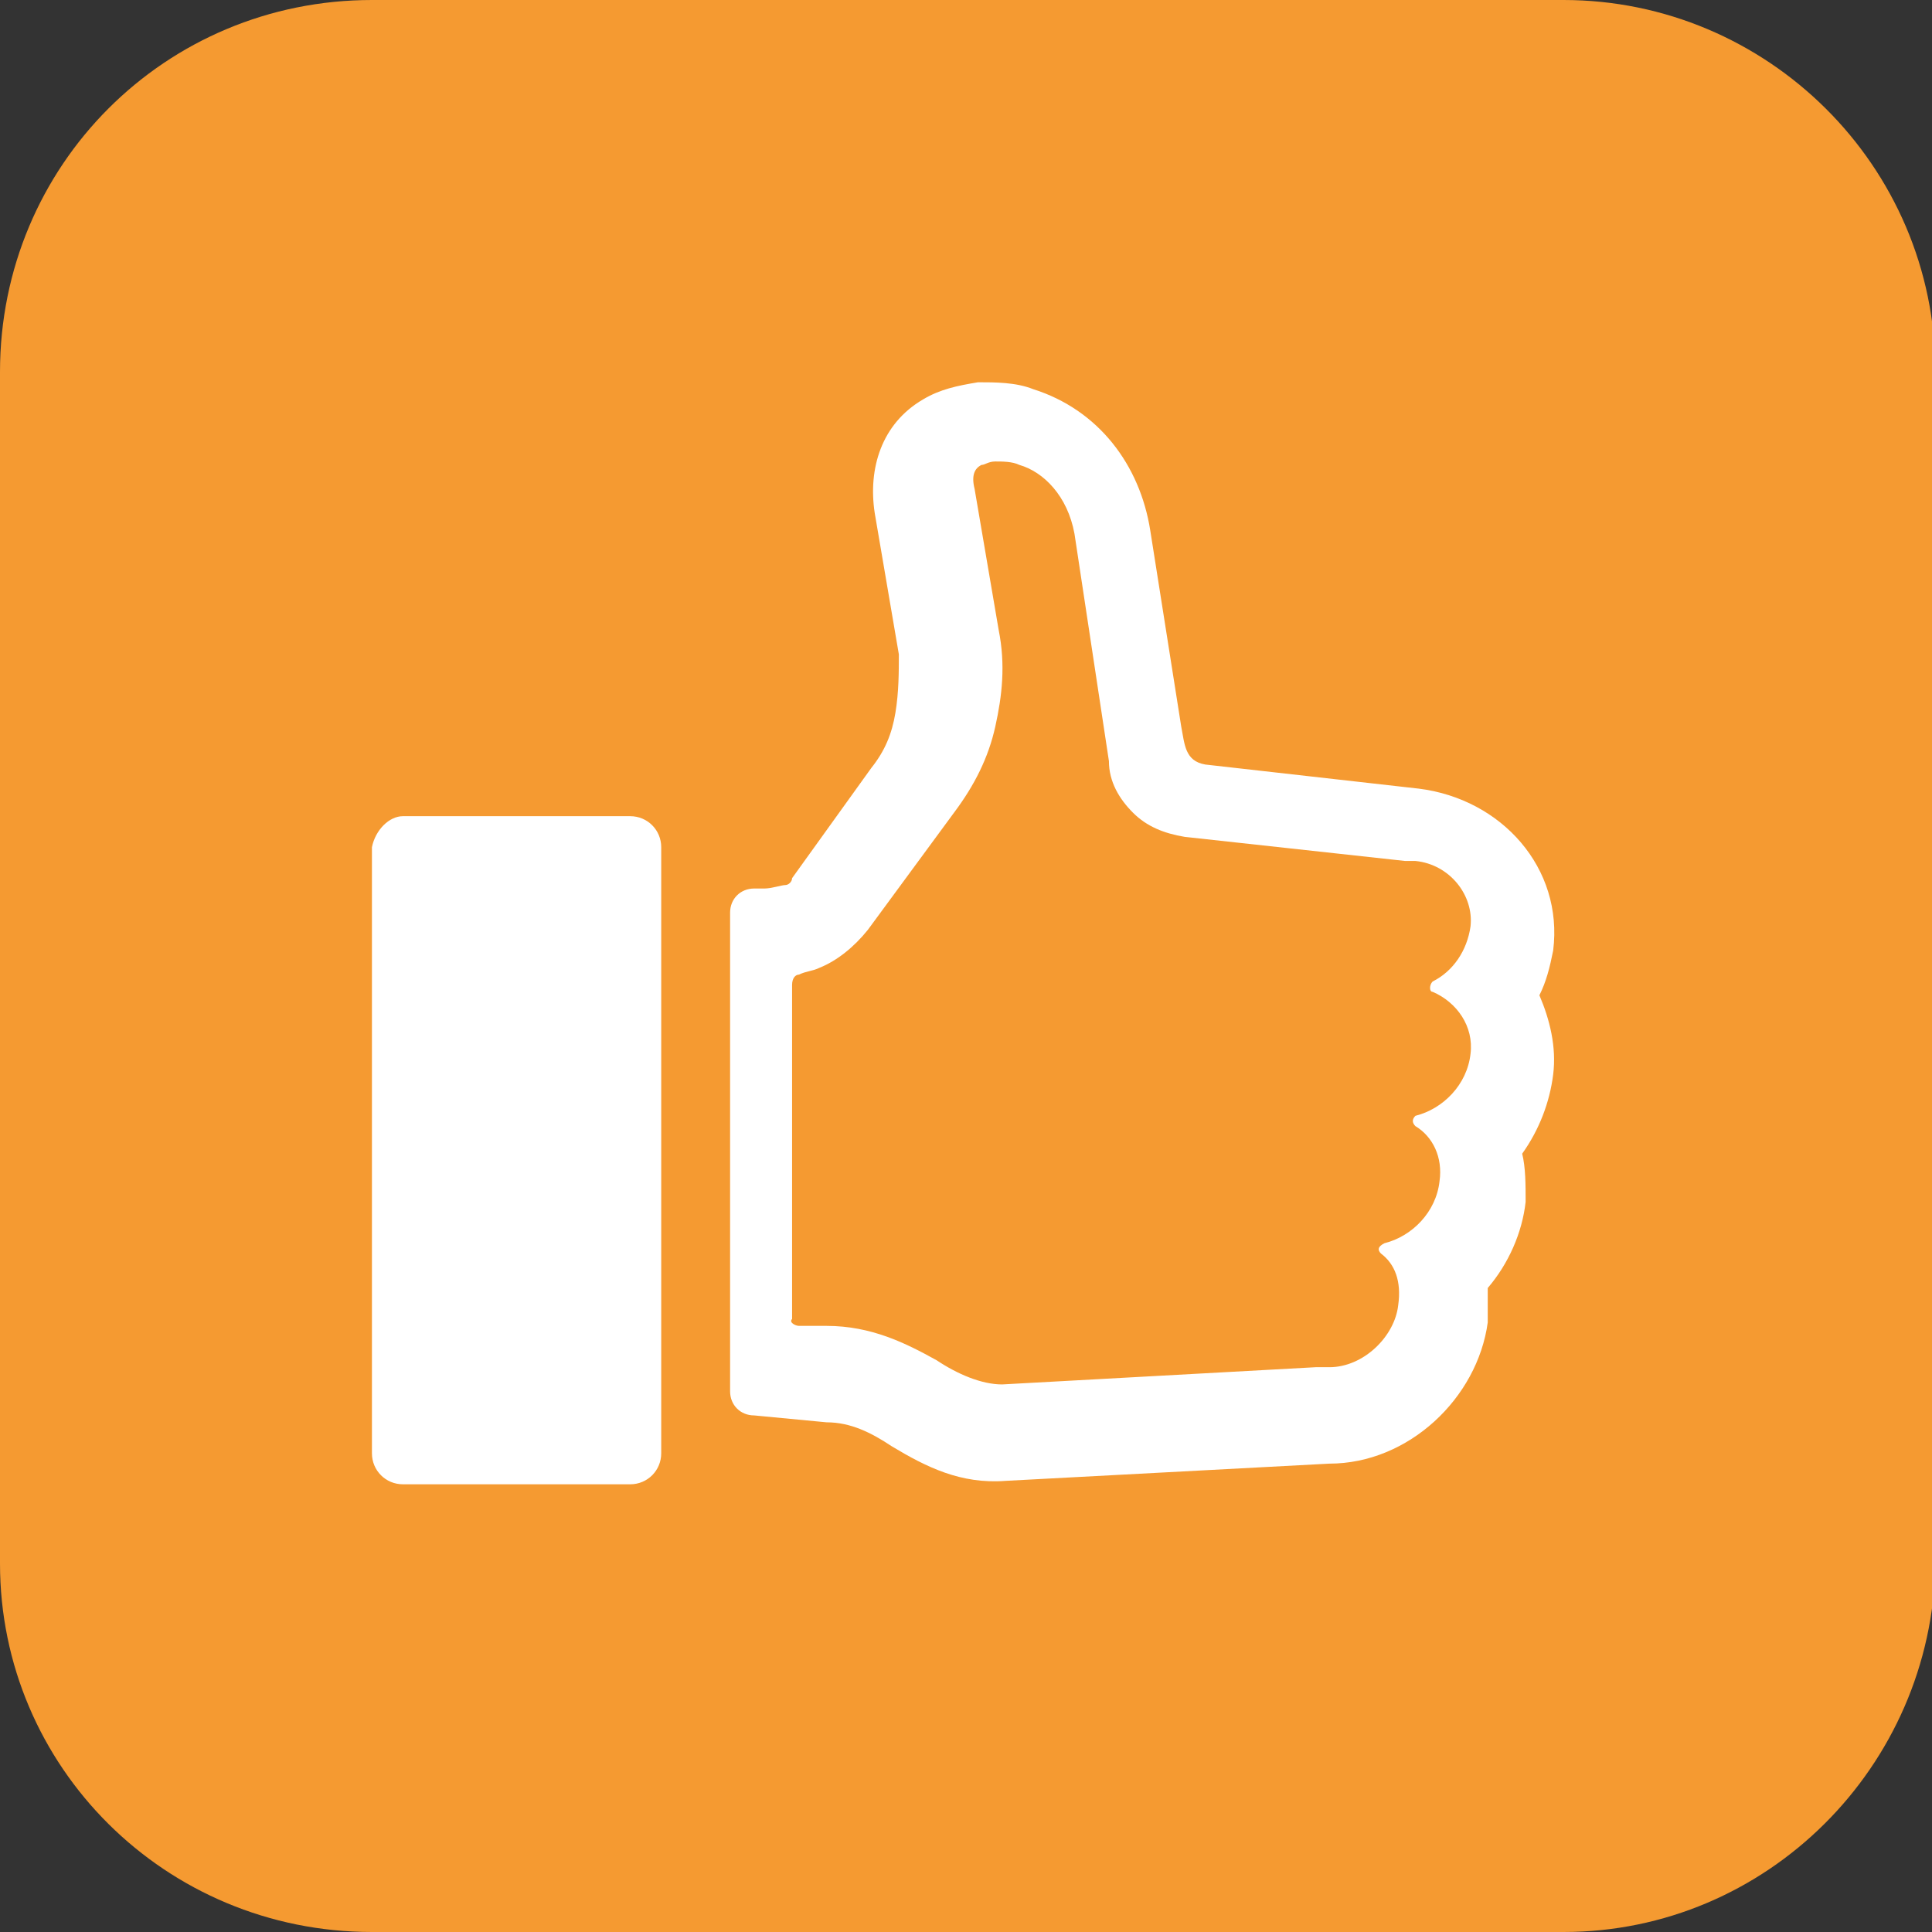 <?xml version="1.0" encoding="UTF-8"?> <!-- Generator: Adobe Illustrator 22.1.0, SVG Export Plug-In . SVG Version: 6.00 Build 0) --> <svg xmlns="http://www.w3.org/2000/svg" xmlns:xlink="http://www.w3.org/1999/xlink" id="Calque_1" x="0px" y="0px" viewBox="0 0 56.1 56.1" xml:space="preserve"><rect x="0" y="0" width="56.1" height="56.1" fill="#333333" stroke="none"/> <path fill="#F59A31" d="M45.4,56.1H10.8C4.8,56.1,0,51.3,0,45.4V10.8C0,4.8,4.8,0,10.8,0h34.6c5.9,0,10.8,4.8,10.8,10.8v34.6 C56.1,51.3,51.3,56.1,45.4,56.1z"></path> <g> <g> <path fill="#FFFFFF" d="M23.2,38.5H24c1.3,0,2.3,0.5,3.2,1c0.6,0.4,1.3,0.7,1.9,0.7l9.1-0.5c0.2,0,0.3,0,0.4,0c1,0,1.9-0.9,2-1.8 c0.1-0.7-0.1-1.2-0.5-1.5c-0.1-0.1-0.1-0.2,0.1-0.3c0.8-0.2,1.5-0.9,1.6-1.8c0.1-0.7-0.2-1.3-0.7-1.6c-0.1-0.1-0.1-0.2,0-0.3 c0.8-0.2,1.5-0.9,1.6-1.8c0.1-0.8-0.4-1.5-1.1-1.8c-0.1,0-0.1-0.2,0-0.3c0.6-0.3,1-0.9,1.1-1.6c0.1-0.9-0.6-1.8-1.6-1.9 c-0.1,0-0.2,0-0.3,0l-6.4-0.7c-0.6-0.1-1.1-0.3-1.5-0.7c-0.4-0.4-0.7-0.9-0.7-1.5l-1-6.6c-0.2-1.1-0.9-1.8-1.6-2 c-0.2-0.1-0.5-0.1-0.7-0.1c-0.2,0-0.3,0.1-0.4,0.1c-0.2,0.1-0.3,0.3-0.2,0.7l0.7,4.1c0.2,1,0.1,1.9-0.1,2.8 c-0.2,0.9-0.6,1.7-1.2,2.5L25.2,27c-0.4,0.5-0.9,0.9-1.4,1.1c-0.2,0.1-0.4,0.1-0.6,0.2c-0.1,0-0.2,0.1-0.2,0.3l0,9.7 C22.9,38.4,23.1,38.5,23.2,38.5L23.2,38.5z M21.9,41.1c-0.4,0-0.7-0.3-0.7-0.7l0-13.9c0-0.4,0.3-0.7,0.7-0.7l0.3,0 c0.2,0,0.5-0.1,0.6-0.1c0.1,0,0.2-0.1,0.2-0.2l2.3-3.2c0.4-0.5,0.6-1,0.7-1.6c0.1-0.6,0.1-1.2,0.1-1.7l-0.7-4.1 c-0.2-1.3,0.2-2.6,1.4-3.3c0.5-0.3,1-0.4,1.6-0.5c0.5,0,1.1,0,1.6,0.2c1.9,0.6,3.1,2.2,3.4,4.1l0.9,5.7c0.1,0.5,0.1,1,0.7,1.1 l6.2,0.7c2.4,0.3,4.2,2.3,3.9,4.7c-0.1,0.5-0.2,0.9-0.4,1.3c0.3,0.7,0.5,1.5,0.4,2.3c-0.1,0.8-0.4,1.6-0.9,2.3 c0.1,0.4,0.1,0.9,0.1,1.4c-0.1,0.9-0.5,1.8-1.1,2.5c0,0.3,0,0.7,0,1c-0.3,2.2-2.3,4.1-4.6,4.1l-9.4,0.5c-1.3,0.1-2.3-0.4-3.3-1 c-0.6-0.4-1.2-0.7-1.9-0.7L21.9,41.1L21.9,41.1z"></path> <path fill-rule="evenodd" clip-rule="evenodd" fill="#FFFFFF" d="M11.7,23.7h6.6c0.5,0,0.9,0.4,0.9,0.9v17.6 c0,0.5-0.4,0.9-0.9,0.9h-6.6c-0.5,0-0.9-0.4-0.9-0.9V24.6C10.9,24.1,11.3,23.7,11.7,23.7L11.7,23.7z"></path> </g> </g> </svg> 
